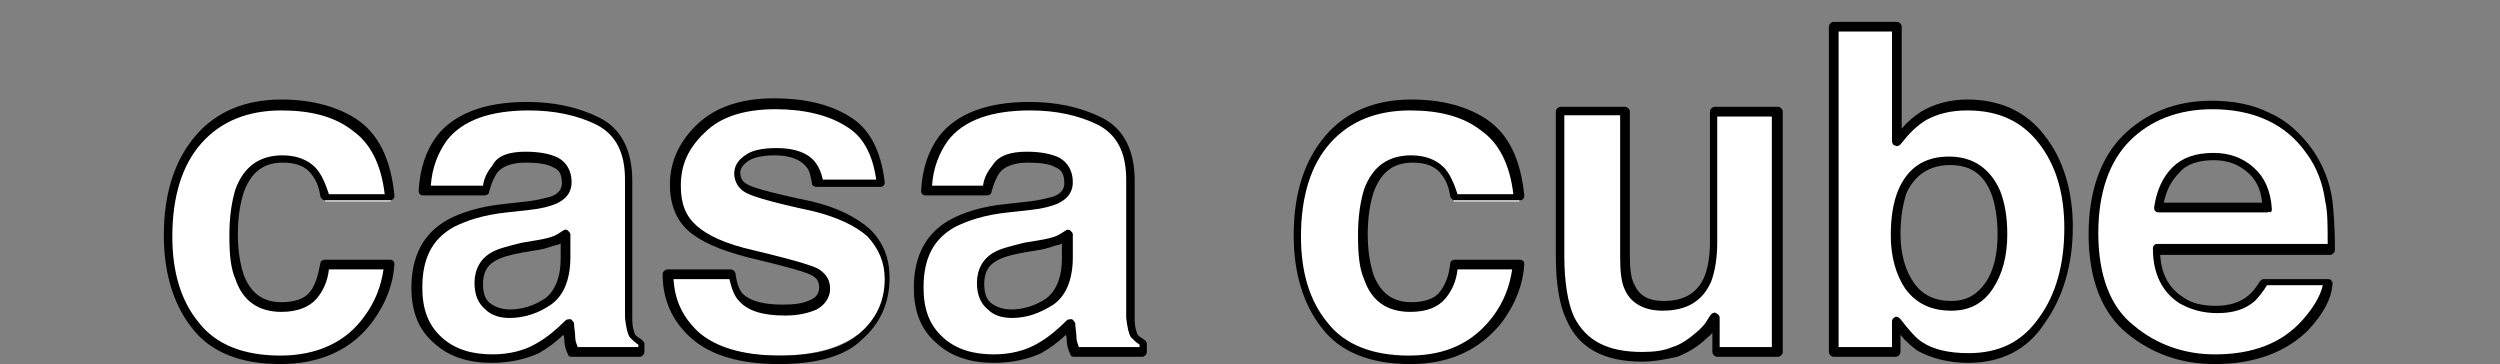<?xml version="1.0" encoding="utf-8"?>
<!-- Generator: Adobe Illustrator 23.0.2, SVG Export Plug-In . SVG Version: 6.00 Build 0)  -->
<svg version="1.1" id="レイヤー_1" xmlns="http://www.w3.org/2000/svg" xmlns:xlink="http://www.w3.org/1999/xlink" x="0px"
	 y="0px" viewBox="0 0 206 30" style="enable-background:new 0 0 206 30;" xml:space="preserve">
<rect x="0" y="0" width="206" height="30" fill="#808080" stroke="none"/>
<style type="text/css">
	.st0{fill:#FFFFFF;}
</style>
<g>
	<g>
		<path class="st0" d="M26.8,16.3c-0.1-0.7-0.3-1.4-0.7-2c-0.6-0.8-1.5-1.2-2.7-1.2c-1.7,0-2.9,0.9-3.6,2.6
			c-0.3,0.9-0.5,2.1-0.5,3.7c0,1.4,0.2,2.6,0.5,3.5c0.6,1.6,1.8,2.5,3.5,2.5c1.2,0,2.1-0.3,2.6-1c0.5-0.7,0.8-1.5,0.9-2.5h5.3
			c-0.1,1.6-0.7,3.1-1.7,4.5c-1.6,2.3-4,3.4-7.2,3.4c-3.2,0-5.5-0.9-7-2.8c-1.5-1.9-2.3-4.3-2.3-7.3c0-3.4,0.8-6,2.5-7.9
			c1.7-1.9,3.9-2.8,6.9-2.8c2.5,0,4.5,0.6,6.1,1.7c1.6,1.1,2.5,3.1,2.8,5.9H26.8z"/>
		<path d="M23.1,30c-3.3,0-5.8-1-7.3-3c-1.5-1.9-2.3-4.5-2.3-7.6c0-3.5,0.9-6.2,2.6-8.2c1.7-2,4.1-3,7.1-3c2.5,0,4.7,0.6,6.3,1.7
			c1.7,1.2,2.7,3.2,3,6.2c0,0.1,0,0.2-0.1,0.3c-0.1,0.1-0.2,0.1-0.3,0.1h-5.3c-0.2,0-0.3-0.1-0.4-0.3c-0.1-0.7-0.3-1.3-0.7-1.8
			c-0.5-0.7-1.3-1-2.4-1c-1.6,0-2.6,0.8-3.2,2.4c-0.3,0.9-0.5,2.1-0.5,3.5c0,1.4,0.2,2.5,0.5,3.4c0.6,1.5,1.6,2.2,3.1,2.2
			c1.1,0,1.9-0.3,2.3-0.8c0.5-0.6,0.7-1.4,0.9-2.4c0-0.2,0.2-0.3,0.4-0.3h5.3c0.1,0,0.2,0,0.3,0.1c0.1,0.1,0.1,0.2,0.1,0.3
			c-0.1,1.6-0.7,3.2-1.8,4.7C29,28.8,26.4,30,23.1,30z M23.2,9.1c-2.8,0-5,0.9-6.6,2.7c-1.6,1.8-2.4,4.4-2.4,7.7
			c0,2.9,0.7,5.3,2.2,7.1c1.4,1.8,3.7,2.7,6.7,2.7c3,0,5.4-1.1,6.9-3.2c0.9-1.2,1.4-2.5,1.6-3.9h-4.5c-0.1,1-0.5,1.8-1,2.4
			c-0.6,0.7-1.6,1.1-2.9,1.1c-1.9,0-3.2-0.9-3.8-2.7c-0.4-0.9-0.5-2.1-0.5-3.6c0-1.6,0.2-2.8,0.5-3.8c0.7-1.9,2-2.8,3.9-2.8
			c1.3,0,2.4,0.5,3,1.4c0.4,0.6,0.6,1.2,0.8,1.8h4.6c-0.3-2.5-1.2-4.2-2.6-5.2C27.6,9.6,25.6,9.1,23.2,9.1z"/>
	</g>
	<g>
		<path class="st0" d="M43.5,16.9c1-0.1,1.7-0.3,2.1-0.5c0.7-0.3,1.1-0.8,1.1-1.5c0-0.8-0.3-1.4-0.9-1.7c-0.6-0.3-1.4-0.5-2.5-0.5
			c-1.2,0-2.1,0.3-2.6,0.9c-0.4,0.4-0.6,1.1-0.7,1.8h-5c0.1-1.7,0.6-3.2,1.5-4.3c1.4-1.7,3.7-2.6,7.1-2.6c2.2,0,4.1,0.4,5.8,1.3
			c1.7,0.9,2.5,2.5,2.5,4.9v9.1c0,0.6,0,1.4,0,2.3c0,0.7,0.1,1.1,0.3,1.4c0.2,0.2,0.4,0.4,0.8,0.6V29h-5.6c-0.2-0.4-0.3-0.8-0.3-1.1
			c-0.1-0.4-0.1-0.7-0.1-1.2c-0.7,0.8-1.5,1.4-2.5,2c-1.1,0.6-2.4,1-3.8,1c-1.8,0-3.3-0.5-4.5-1.5c-1.2-1-1.8-2.5-1.8-4.3
			c0-2.4,0.9-4.2,2.8-5.3c1-0.6,2.6-1,4.6-1.3L43.5,16.9z M46.6,19.3c-0.3,0.2-0.7,0.4-1,0.5c-0.3,0.1-0.8,0.2-1.4,0.4l-1.2,0.2
			c-1.1,0.2-1.9,0.4-2.4,0.7c-0.8,0.5-1.2,1.2-1.2,2.2c0,0.9,0.2,1.5,0.7,1.9c0.5,0.4,1.1,0.6,1.8,0.6c1.1,0,2.2-0.3,3.1-1
			c1-0.7,1.4-1.8,1.5-3.6V19.3z"/>
		<path d="M40.5,29.9c-1.9,0-3.5-0.5-4.7-1.6c-1.3-1.1-1.9-2.6-1.9-4.6c0-2.6,1-4.5,3-5.6c1.1-0.6,2.7-1.1,4.7-1.3l1.8-0.2
			c0.9-0.1,1.6-0.3,2-0.4c0.8-0.3,0.9-0.8,0.9-1.1c0-0.7-0.2-1.1-0.7-1.3c-0.5-0.3-1.3-0.4-2.3-0.4c-1.1,0-1.9,0.3-2.3,0.8
			c-0.3,0.4-0.5,0.9-0.7,1.6c0,0.2-0.2,0.3-0.4,0.3h-5c-0.1,0-0.2,0-0.3-0.1c-0.1-0.1-0.1-0.2-0.1-0.3c0.1-1.8,0.6-3.3,1.5-4.5
			c1.4-1.8,3.9-2.8,7.4-2.8c2.2,0,4.2,0.4,6,1.3c1.8,0.9,2.7,2.7,2.7,5.2v9.1c0,0.6,0,1.4,0,2.3c0,0.8,0.2,1.1,0.2,1.2
			c0.1,0.2,0.3,0.3,0.6,0.5c0.1,0.1,0.2,0.2,0.2,0.3V29c0,0.2-0.2,0.4-0.4,0.4h-5.6c-0.2,0-0.3-0.1-0.3-0.2
			c-0.2-0.4-0.3-0.8-0.3-1.2c0-0.1,0-0.3-0.1-0.4c-0.6,0.6-1.3,1.1-2,1.5C43.3,29.6,42,29.9,40.5,29.9z M43.3,12.5
			c1.2,0,2.1,0.2,2.7,0.5c0.7,0.4,1.1,1.1,1.1,2c0,0.6-0.2,1.3-1.3,1.8c-0.5,0.2-1.2,0.4-2.2,0.5h0l-1.8,0.2c-2,0.2-3.4,0.7-4.4,1.2
			c-1.8,1-2.6,2.6-2.6,5c0,1.8,0.5,3.1,1.6,4.1s2.5,1.4,4.2,1.4c1.3,0,2.6-0.3,3.6-0.9c0.9-0.5,1.7-1.2,2.4-1.9
			c0.1-0.1,0.3-0.1,0.4-0.1c0.1,0,0.2,0.2,0.3,0.3c0,0.4,0.1,0.8,0.1,1.2c0,0.3,0.1,0.5,0.2,0.8h5v-0.2c-0.3-0.2-0.5-0.4-0.7-0.6
			c-0.2-0.3-0.3-0.8-0.4-1.6c0-0.9,0-1.7,0-2.3v-9.1c0-2.3-0.8-3.7-2.3-4.5c-1.6-0.8-3.5-1.2-5.6-1.2c-3.2,0-5.5,0.8-6.8,2.5
			c-0.7,1-1.2,2.2-1.3,3.7h4.3c0.1-0.7,0.4-1.2,0.8-1.7C41,12.8,42,12.5,43.3,12.5z M43.5,16.9L43.5,16.9L43.5,16.9z M42,26.2
			c-0.8,0-1.5-0.2-2-0.7c-0.6-0.5-0.9-1.2-0.9-2.2c0-1.1,0.5-2,1.4-2.5c0.5-0.3,1.3-0.5,2.5-0.8l1.2-0.2c0.6-0.1,1-0.2,1.3-0.3
			c0.3-0.1,0.6-0.3,0.9-0.5c0.1-0.1,0.3-0.1,0.4,0c0.1,0.1,0.2,0.2,0.2,0.3v1.9c0,1.9-0.6,3.2-1.6,3.9C44.4,25.8,43.2,26.2,42,26.2z
			 M46.3,20c-0.2,0.1-0.3,0.2-0.5,0.2c-0.4,0.1-0.8,0.3-1.5,0.4l-1.2,0.2c-1.1,0.2-1.8,0.4-2.3,0.7c-0.7,0.4-1,1-1,1.9
			c0,0.8,0.2,1.3,0.6,1.6c0.4,0.3,1,0.5,1.6,0.5c1,0,2-0.3,2.9-0.9c0.8-0.6,1.3-1.7,1.3-3.3V20z"/>
	</g>
	<g>
		<path class="st0" d="M60.3,22.6c0.1,0.9,0.3,1.6,0.7,2c0.6,0.7,1.8,1,3.6,1c1,0,1.8-0.2,2.4-0.5c0.6-0.3,0.9-0.8,0.9-1.4
			c0-0.6-0.2-1-0.7-1.3c-0.5-0.3-2.3-0.8-5.4-1.6c-2.2-0.6-3.8-1.3-4.8-2.1c-0.9-0.8-1.4-2-1.4-3.6c0-1.8,0.7-3.4,2.2-4.7
			c1.4-1.3,3.5-2,6.1-2c2.5,0,4.5,0.5,6,1.5c1.6,1,2.5,2.7,2.7,5.1h-5.2c-0.1-0.7-0.3-1.2-0.6-1.6c-0.6-0.7-1.5-1.1-2.9-1.1
			c-1.1,0-1.9,0.2-2.4,0.5c-0.5,0.4-0.7,0.8-0.7,1.2c0,0.6,0.3,1,0.8,1.3c0.5,0.3,2.3,0.8,5.4,1.4c2.1,0.5,3.6,1.2,4.6,2.2
			c1,1,1.5,2.2,1.5,3.7c0,2-0.7,3.6-2.2,4.8c-1.5,1.2-3.7,1.9-6.8,1.9c-3.1,0-5.4-0.7-6.9-2c-1.5-1.3-2.2-3-2.2-5H60.3z"/>
		<path d="M64.2,30c-3.2,0-5.6-0.7-7.2-2.1c-1.6-1.4-2.4-3.2-2.4-5.3c0-0.2,0.2-0.4,0.4-0.4h5.2c0.2,0,0.3,0.1,0.4,0.3
			c0.1,0.8,0.3,1.4,0.6,1.7c0.6,0.6,1.7,0.9,3.3,0.9c1,0,1.7-0.1,2.3-0.4c0.5-0.2,0.7-0.6,0.7-1c0-0.5-0.2-0.8-0.6-1
			c-0.3-0.2-1.5-0.6-5.3-1.5c-2.3-0.6-3.9-1.3-4.9-2.2c-1-0.9-1.5-2.2-1.5-3.8c0-1.9,0.8-3.6,2.3-5c1.5-1.4,3.6-2.1,6.3-2.1
			c2.5,0,4.6,0.5,6.2,1.5c1.7,1,2.6,2.9,2.9,5.4c0,0.1,0,0.2-0.1,0.3c-0.1,0.1-0.2,0.1-0.3,0.1h-5.2c-0.2,0-0.4-0.1-0.4-0.3
			c-0.1-0.6-0.2-1.1-0.5-1.4c-0.5-0.6-1.4-0.9-2.6-0.9c-1,0-1.8,0.2-2.2,0.5c-0.4,0.3-0.6,0.6-0.6,0.9c0,0.5,0.2,0.8,0.6,1
			c0.3,0.2,1.5,0.6,5.3,1.4c2.1,0.5,3.7,1.3,4.8,2.3c1.1,1.1,1.6,2.4,1.6,4c0,2.1-0.8,3.8-2.3,5.1C69.7,29.3,67.4,30,64.2,30z
			 M55.5,23c0.1,1.8,0.8,3.2,2.1,4.4c1.4,1.2,3.6,1.9,6.7,1.9c2.9,0,5.1-0.6,6.5-1.8c1.4-1.2,2.1-2.7,2.1-4.5c0-1.4-0.5-2.5-1.4-3.5
			c-1-0.9-2.5-1.6-4.5-2.1c-4.2-0.9-5.1-1.3-5.5-1.5c-0.6-0.3-1-0.9-1-1.6c0-0.6,0.3-1.1,0.9-1.5c0.5-0.4,1.4-0.6,2.6-0.6
			c1.5,0,2.6,0.4,3.2,1.2c0.3,0.4,0.5,0.9,0.6,1.4h4.4c-0.3-2.1-1.1-3.6-2.5-4.4C68.3,9.5,66.3,9,63.9,9c-2.5,0-4.5,0.6-5.8,1.9
			c-1.4,1.3-2,2.7-2,4.4c0,1.5,0.4,2.5,1.3,3.3c0.9,0.8,2.4,1.5,4.6,2c4.2,1,5.2,1.4,5.5,1.6c0.6,0.4,0.9,0.9,0.9,1.6
			c0,0.7-0.4,1.3-1.1,1.7c-0.7,0.3-1.5,0.5-2.6,0.5c-1.9,0-3.1-0.4-3.8-1.2c-0.4-0.4-0.6-1-0.8-1.8H55.5z"/>
	</g>
	<g>
		<path class="st0" d="M84.8,16.9c1-0.1,1.7-0.3,2.1-0.5c0.7-0.3,1.1-0.8,1.1-1.5c0-0.8-0.3-1.4-0.9-1.7s-1.4-0.5-2.5-0.5
			c-1.2,0-2.1,0.3-2.6,0.9c-0.4,0.4-0.6,1.1-0.7,1.8h-5c0.1-1.7,0.6-3.2,1.5-4.3c1.4-1.7,3.7-2.6,7.1-2.6c2.2,0,4.1,0.4,5.8,1.3
			c1.7,0.9,2.5,2.5,2.5,4.9v9.1c0,0.6,0,1.4,0,2.3c0,0.7,0.1,1.1,0.3,1.4c0.2,0.2,0.4,0.4,0.8,0.6V29h-5.6c-0.2-0.4-0.3-0.8-0.3-1.1
			c-0.1-0.4-0.1-0.7-0.1-1.2c-0.7,0.8-1.5,1.4-2.5,2c-1.1,0.6-2.4,1-3.8,1c-1.8,0-3.3-0.5-4.5-1.5c-1.2-1-1.8-2.5-1.8-4.3
			c0-2.4,0.9-4.2,2.8-5.3c1-0.6,2.6-1,4.6-1.3L84.8,16.9z M88,19.3c-0.3,0.2-0.7,0.4-1,0.5c-0.3,0.1-0.8,0.2-1.4,0.4l-1.2,0.2
			c-1.1,0.2-1.9,0.4-2.4,0.7c-0.8,0.5-1.2,1.2-1.2,2.2c0,0.9,0.2,1.5,0.7,1.9c0.5,0.4,1.1,0.6,1.8,0.6c1.1,0,2.2-0.3,3.1-1
			S88,23,88,21.3V19.3z"/>
		<path d="M81.9,29.9c-1.9,0-3.5-0.5-4.7-1.6c-1.3-1.1-1.9-2.6-1.9-4.6c0-2.6,1-4.5,3-5.6c1.1-0.6,2.6-1.1,4.7-1.3l1.8-0.2
			c0.9-0.1,1.6-0.3,2-0.4c0.8-0.3,0.9-0.8,0.9-1.1c0-0.7-0.2-1.1-0.7-1.3c-0.5-0.3-1.3-0.4-2.3-0.4c-1.1,0-1.9,0.3-2.3,0.8
			c-0.3,0.4-0.5,0.9-0.7,1.6c0,0.2-0.2,0.3-0.4,0.3h-5c-0.1,0-0.2,0-0.3-0.1c-0.1-0.1-0.1-0.2-0.1-0.3c0.1-1.8,0.6-3.3,1.5-4.5
			c1.4-1.8,3.9-2.8,7.4-2.8c2.2,0,4.2,0.4,6,1.3c1.8,0.9,2.7,2.7,2.7,5.2v9.1c0,0.6,0,1.4,0,2.3c0,0.8,0.2,1.1,0.2,1.2
			c0.1,0.2,0.3,0.3,0.6,0.5c0.1,0.1,0.2,0.2,0.2,0.3V29c0,0.2-0.2,0.4-0.4,0.4h-5.6c-0.2,0-0.3-0.1-0.3-0.2
			c-0.2-0.4-0.3-0.8-0.3-1.2c0-0.1,0-0.3-0.1-0.4c-0.6,0.6-1.3,1.1-2,1.5C84.7,29.6,83.4,29.9,81.9,29.9z M84.6,12.5
			c1.2,0,2.1,0.2,2.7,0.5c0.7,0.4,1.1,1.1,1.1,2c0,0.6-0.2,1.3-1.3,1.8c-0.5,0.2-1.2,0.4-2.2,0.5h0l-1.8,0.2c-2,0.2-3.4,0.7-4.4,1.2
			c-1.8,1-2.6,2.6-2.6,5c0,1.8,0.5,3.1,1.6,4.1c1.1,1,2.5,1.4,4.2,1.4c1.3,0,2.6-0.3,3.6-0.9c0.9-0.5,1.7-1.2,2.4-1.9
			c0.1-0.1,0.3-0.1,0.4-0.1c0.1,0,0.2,0.2,0.3,0.3c0,0.4,0.1,0.8,0.1,1.2c0,0.3,0.1,0.5,0.2,0.8h5v-0.2c-0.3-0.2-0.5-0.4-0.7-0.6
			c-0.2-0.3-0.3-0.8-0.4-1.6c0-0.9,0-1.7,0-2.3v-9.1c0-2.3-0.8-3.7-2.3-4.5c-1.6-0.8-3.5-1.2-5.6-1.2c-3.2,0-5.5,0.8-6.8,2.5
			c-0.7,1-1.2,2.2-1.3,3.7H81c0.1-0.7,0.4-1.2,0.8-1.7C82.3,12.8,83.3,12.5,84.6,12.5z M84.8,16.9L84.8,16.9L84.8,16.9z M83.4,26.2
			c-0.8,0-1.5-0.2-2-0.7c-0.6-0.5-0.9-1.2-0.9-2.2c0-1.1,0.5-2,1.4-2.5c0.5-0.3,1.3-0.5,2.5-0.8l1.2-0.2c0.6-0.1,1-0.2,1.3-0.3
			c0.3-0.1,0.6-0.3,0.9-0.5c0.1-0.1,0.3-0.1,0.4,0c0.1,0.1,0.2,0.2,0.2,0.3v1.9c0,1.9-0.6,3.2-1.6,3.9
			C85.7,25.8,84.6,26.2,83.4,26.2z M87.6,20c-0.2,0.1-0.3,0.2-0.5,0.2c-0.4,0.1-0.8,0.3-1.5,0.4l-1.2,0.2c-1.1,0.2-1.8,0.4-2.3,0.7
			c-0.7,0.4-1,1-1,1.9c0,0.8,0.2,1.3,0.6,1.6c0.4,0.3,1,0.5,1.6,0.5c1,0,2-0.3,2.9-0.9c0.8-0.6,1.3-1.7,1.3-3.3V20z"/>
	</g>
	<g>
		<path class="st0" d="M119.8,16.3c-0.1-0.7-0.3-1.4-0.7-2c-0.6-0.8-1.5-1.2-2.7-1.2c-1.7,0-2.9,0.9-3.6,2.6
			c-0.3,0.9-0.5,2.1-0.5,3.7c0,1.4,0.2,2.6,0.5,3.5c0.6,1.6,1.8,2.5,3.5,2.5c1.2,0,2.1-0.3,2.6-1c0.5-0.7,0.8-1.5,0.9-2.5h5.3
			c-0.1,1.6-0.7,3.1-1.7,4.5c-1.6,2.3-4,3.4-7.2,3.4c-3.2,0-5.5-0.9-7-2.8c-1.5-1.9-2.3-4.3-2.3-7.3c0-3.4,0.8-6,2.5-7.9
			c1.7-1.9,3.9-2.8,6.9-2.8c2.5,0,4.5,0.6,6.1,1.7s2.5,3.1,2.8,5.9H119.8z"/>
		<path d="M116.2,30c-3.3,0-5.8-1-7.3-3c-1.5-1.9-2.3-4.5-2.3-7.6c0-3.5,0.9-6.2,2.6-8.2c1.7-2,4.1-3,7.1-3c2.6,0,4.7,0.6,6.3,1.7
			c1.7,1.2,2.7,3.2,3,6.2c0,0.1,0,0.2-0.1,0.3c-0.1,0.1-0.2,0.1-0.3,0.1h-5.3c-0.2,0-0.3-0.1-0.4-0.3c-0.1-0.7-0.3-1.3-0.7-1.8
			c-0.5-0.7-1.3-1-2.4-1c-1.6,0-2.6,0.8-3.2,2.4c-0.3,0.9-0.5,2.1-0.5,3.5c0,1.4,0.2,2.5,0.5,3.4c0.6,1.5,1.6,2.2,3.1,2.2
			c1.1,0,1.9-0.3,2.3-0.8c0.5-0.6,0.8-1.4,0.9-2.4c0-0.2,0.2-0.3,0.4-0.3h5.3c0.1,0,0.2,0,0.3,0.1c0.1,0.1,0.1,0.2,0.1,0.3
			c-0.1,1.6-0.7,3.2-1.8,4.7C122,28.8,119.5,30,116.2,30z M116.2,9.1c-2.8,0-5,0.9-6.6,2.7c-1.6,1.8-2.4,4.4-2.4,7.7
			c0,2.9,0.7,5.3,2.2,7.1c1.4,1.8,3.7,2.7,6.7,2.7c3.1,0,5.3-1.1,6.9-3.2c0.9-1.2,1.4-2.5,1.6-3.9h-4.5c-0.1,1-0.5,1.8-1,2.4
			c-0.6,0.7-1.5,1.1-2.9,1.1c-1.9,0-3.2-0.9-3.8-2.7c-0.4-0.9-0.5-2.1-0.5-3.6c0-1.6,0.2-2.8,0.5-3.8c0.7-1.9,2-2.8,3.9-2.8
			c1.3,0,2.4,0.5,3,1.4c0.4,0.6,0.6,1.2,0.8,1.8h4.6c-0.3-2.5-1.2-4.2-2.6-5.2C120.6,9.6,118.6,9.1,116.2,9.1z"/>
	</g>
	<g>
		<path class="st0" d="M133.8,9.2v11.9c0,1.1,0.1,2,0.4,2.5c0.5,1,1.4,1.5,2.8,1.5c1.8,0,3-0.7,3.6-2.1c0.3-0.8,0.5-1.8,0.5-3.1V9.2
			h5.2V29h-5v-2.8c0,0.1-0.2,0.2-0.4,0.5c-0.2,0.3-0.4,0.6-0.7,0.8c-0.8,0.7-1.6,1.2-2.3,1.5c-0.8,0.3-1.6,0.4-2.7,0.4
			c-2.9,0-4.9-1.1-5.9-3.2c-0.6-1.2-0.9-2.9-0.9-5.1V9.2H133.8z"/>
		<path d="M135.3,29.8c-3.1,0-5.2-1.1-6.2-3.4c-0.6-1.2-0.9-3-0.9-5.3V9.2c0-0.2,0.2-0.4,0.4-0.4h5.3c0.2,0,0.4,0.2,0.4,0.4v11.9
			c0,1.1,0.1,1.9,0.4,2.4c0.4,0.9,1.2,1.3,2.4,1.3c1.6,0,2.7-0.6,3.3-1.9c0.3-0.7,0.5-1.7,0.5-2.9V9.2c0-0.2,0.2-0.4,0.4-0.4h5.2
			c0.2,0,0.4,0.2,0.4,0.4V29c0,0.2-0.2,0.4-0.4,0.4h-5c-0.2,0-0.4-0.2-0.4-0.4v-1.6c-0.1,0.2-0.3,0.3-0.4,0.4
			c-0.8,0.8-1.7,1.3-2.5,1.6C137.3,29.6,136.3,29.8,135.3,29.8z M128.9,9.5v11.6c0,2.2,0.3,3.9,0.8,5c1,2,2.8,2.9,5.6,2.9
			c1,0,1.8-0.1,2.5-0.4c0.7-0.2,1.4-0.7,2.2-1.4c0.2-0.2,0.5-0.5,0.6-0.7c0.2-0.3,0.3-0.5,0.4-0.6c0.1-0.1,0.3-0.2,0.4-0.1
			c0.2,0.1,0.3,0.2,0.3,0.4v2.4h4.3v-19h-4.5v10.4c0,1.3-0.2,2.4-0.5,3.2c-0.7,1.6-2,2.4-4,2.4c-1.5,0-2.6-0.6-3.1-1.7
			c-0.3-0.6-0.4-1.5-0.4-2.7V9.5H128.9z"/>
	</g>
	<g>
		<path class="st0" d="M168.3,11.5c1.5,1.9,2.2,4.3,2.2,7.3c0,3.1-0.7,5.6-2.2,7.6c-1.5,2-3.5,3-6.1,3c-1.6,0-3-0.3-4-1
			c-0.6-0.4-1.2-1.1-1.9-2V29h-5.1V2.2h5.2v9.5c0.7-0.9,1.4-1.6,2.2-2.1c0.9-0.6,2.1-0.9,3.6-0.9C164.7,8.7,166.8,9.7,168.3,11.5z
			 M164,23.6c0.7-1.1,1.1-2.5,1.1-4.2c0-1.4-0.2-2.6-0.5-3.5c-0.7-1.7-2-2.6-3.8-2.6c-1.9,0-3.2,0.9-3.9,2.6
			c-0.4,0.9-0.5,2.1-0.5,3.5c0,1.7,0.4,3.1,1.1,4.2c0.8,1.1,1.9,1.7,3.5,1.7C162.2,25.2,163.2,24.7,164,23.6z"/>
		<path d="M162.2,29.9c-1.7,0-3.1-0.4-4.2-1c-0.4-0.3-0.9-0.7-1.4-1.3V29c0,0.2-0.2,0.4-0.4,0.4h-5.1c-0.2,0-0.4-0.2-0.4-0.4V2.2
			c0-0.2,0.2-0.4,0.4-0.4h5.2c0.2,0,0.4,0.2,0.4,0.4v8.4c0.5-0.6,1-1,1.6-1.4c1-0.6,2.3-1,3.8-1c2.7,0,4.9,1,6.4,3l0,0
			c1.5,1.9,2.3,4.5,2.3,7.5c0,3.1-0.8,5.8-2.3,7.9C167.1,28.8,164.9,29.9,162.2,29.9z M156.3,26.1c0.1,0,0.2,0.1,0.3,0.2
			c0.7,0.9,1.3,1.6,1.8,1.9c0.9,0.6,2.2,0.9,3.8,0.9c2.5,0,4.4-0.9,5.8-2.9c1.4-1.9,2.1-4.4,2.1-7.4c0-2.9-0.7-5.2-2.1-7l0,0
			c-1.4-1.8-3.3-2.7-5.9-2.7c-1.4,0-2.5,0.3-3.4,0.8c-0.8,0.5-1.4,1.1-2.1,2c-0.1,0.1-0.3,0.2-0.4,0.1c-0.2,0-0.3-0.2-0.3-0.4V2.6
			h-4.4v26h4.4v-2.1c0-0.2,0.1-0.3,0.3-0.4C156.2,26.1,156.3,26.1,156.3,26.1z M160.8,25.6c-1.7,0-2.9-0.6-3.8-1.8
			c-0.8-1.2-1.2-2.7-1.2-4.4c0-1.5,0.2-2.7,0.6-3.7c0.8-1.9,2.2-2.8,4.2-2.8c2,0,3.4,1,4.2,2.8c0.4,1,0.6,2.2,0.6,3.6
			c0,1.8-0.4,3.3-1.2,4.5l0,0C163.4,25,162.3,25.6,160.8,25.6z M160.7,13.6c-1.7,0-2.9,0.8-3.6,2.3c-0.3,0.9-0.5,2-0.5,3.4
			c0,1.6,0.4,3,1.1,4c0.7,1,1.7,1.5,3.1,1.5c1.2,0,2.1-0.5,2.8-1.5l0,0c0.7-1,1-2.4,1-4c0-1.3-0.2-2.5-0.5-3.3
			C163.5,14.4,162.4,13.6,160.7,13.6z M163.9,23.6L163.9,23.6L163.9,23.6z"/>
	</g>
	<g>
		<path class="st0" d="M187,9.6c1.4,0.6,2.5,1.6,3.4,2.9c0.8,1.2,1.3,2.5,1.6,4.1c0.1,0.9,0.2,2.2,0.2,3.9h-14.4
			c0.1,2,0.8,3.4,2.1,4.2c0.8,0.5,1.7,0.7,2.9,0.7c1.2,0,2.1-0.3,2.9-0.9c0.4-0.3,0.8-0.8,1.1-1.4h5.3c-0.1,1.2-0.8,2.4-1.9,3.6
			c-1.8,1.9-4.3,2.9-7.4,2.9c-2.6,0-5-0.8-7-2.4c-2-1.6-3-4.3-3-7.9c0-3.4,0.9-6.1,2.7-7.9c1.8-1.8,4.2-2.7,7.1-2.7
			C184,8.6,185.6,9,187,9.6z M179.2,14c-0.7,0.8-1.2,1.8-1.4,3.1h8.9c-0.1-1.4-0.6-2.4-1.4-3.1c-0.8-0.7-1.8-1.1-3.1-1.1
			C181,12.9,180,13.3,179.2,14z"/>
		<path d="M182.5,30c-2.7,0-5.1-0.8-7.2-2.5c-2.1-1.7-3.2-4.5-3.2-8.2c0-3.5,1-6.3,2.8-8.1c1.9-1.9,4.4-2.9,7.3-2.9
			c1.8,0,3.4,0.3,4.8,1l0,0c1.4,0.6,2.6,1.7,3.6,3.1c0.8,1.2,1.4,2.6,1.6,4.2c0.1,0.9,0.2,2.3,0.2,4c0,0.2-0.2,0.4-0.4,0.4h-14
			c0.1,1.7,0.8,2.8,1.9,3.5c0.7,0.5,1.6,0.7,2.7,0.7c1.1,0,2-0.3,2.6-0.8c0.4-0.3,0.7-0.7,1-1.2c0.1-0.1,0.2-0.2,0.3-0.2h5.3
			c0.1,0,0.2,0,0.3,0.1s0.1,0.2,0.1,0.3c-0.1,1.3-0.8,2.5-2,3.8C188.4,29,185.8,30,182.5,30z M182.3,9c-2.8,0-5.1,0.9-6.8,2.6
			c-1.7,1.7-2.6,4.3-2.6,7.6c0,3.5,1,6.1,2.9,7.6c1.9,1.6,4.2,2.4,6.7,2.4c3.1,0,5.5-0.9,7.2-2.8c0.9-1,1.5-2,1.7-2.9h-4.6
			c-0.3,0.5-0.7,1-1,1.3c-0.8,0.7-1.8,1-3.1,1c-1.2,0-2.2-0.3-3.1-0.8c-1.4-0.9-2.2-2.4-2.2-4.5c0-0.1,0-0.2,0.1-0.3
			s0.2-0.1,0.3-0.1h14c0-1.5,0-2.7-0.2-3.5c-0.2-1.5-0.7-2.8-1.5-3.9c-0.9-1.3-2-2.2-3.3-2.8l0,0C185.5,9.3,184,9,182.3,9z
			 M186.8,17.5h-8.9c-0.1,0-0.2,0-0.3-0.1s-0.1-0.2-0.1-0.3c0.2-1.4,0.7-2.5,1.5-3.3l0,0c0.8-0.8,1.9-1.2,3.4-1.2
			c1.3,0,2.4,0.4,3.3,1.2c0.9,0.8,1.4,1.9,1.5,3.4c0,0.1,0,0.2-0.1,0.3C187,17.4,186.9,17.5,186.8,17.5z M178.3,16.7h8.1
			c-0.1-1.1-0.5-1.9-1.2-2.5c-0.8-0.7-1.7-1-2.8-1c-1.2,0-2.2,0.3-2.8,1l0,0C178.9,14.9,178.5,15.7,178.3,16.7z"/>
	</g>
</g>
</svg>
